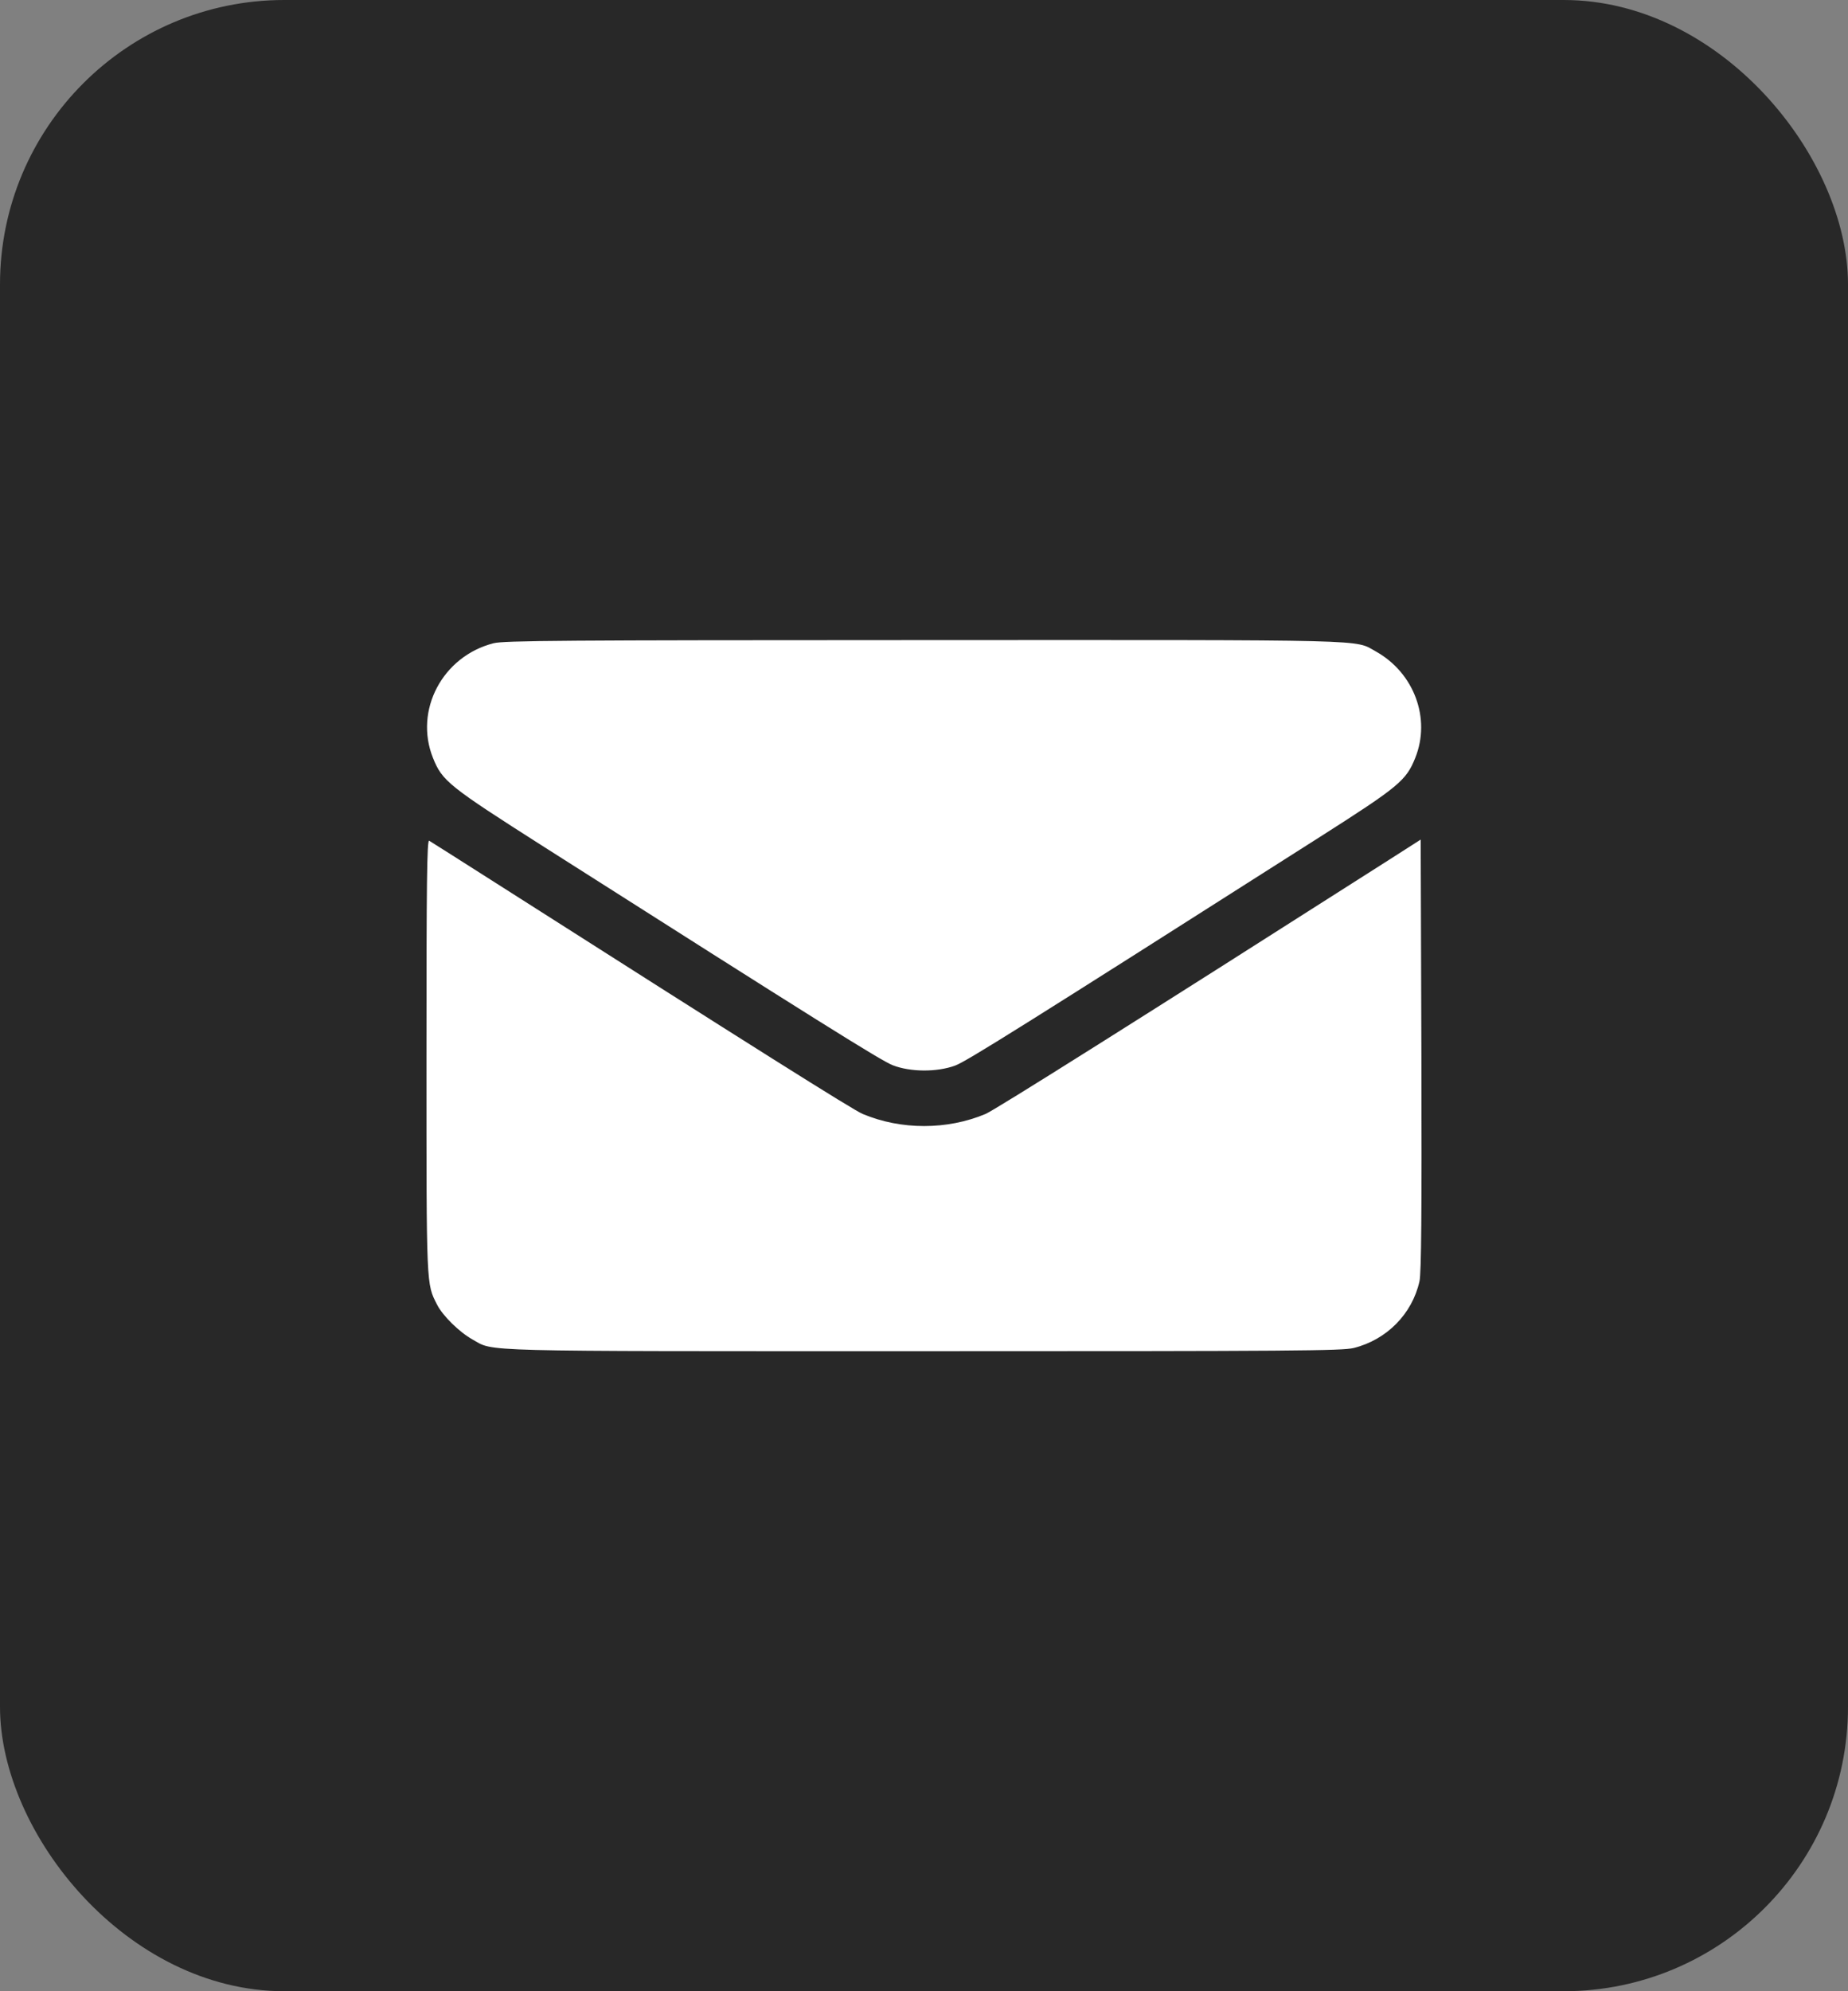 <svg width="26" height="28" viewBox="0 0 26 28" fill="none" xmlns="http://www.w3.org/2000/svg">
<rect x="0" y="0" width="26" height="28" fill="#808080" stroke="none"/>
<rect width="26" height="28" rx="4" fill="#282828"/>
<path fill-rule="evenodd" clip-rule="evenodd" d="M6.944 9.045C6.226 9.228 5.824 9.988 6.091 10.656C6.222 10.983 6.306 11.051 7.659 11.912C11.494 14.351 12.395 14.915 12.56 14.979C12.809 15.076 13.181 15.078 13.438 14.984C13.599 14.924 14.379 14.436 18.573 11.767C19.68 11.062 19.785 10.975 19.912 10.656C20.134 10.102 19.895 9.46 19.356 9.16C19.05 8.99 19.402 8.999 12.988 9.001C7.915 9.002 7.088 9.008 6.944 9.045ZM6 14.858C6 18.127 5.997 18.046 6.15 18.347C6.23 18.504 6.465 18.734 6.649 18.836C6.959 19.009 6.599 19 13.002 19C18.202 19 18.885 18.995 19.046 18.955C19.509 18.84 19.869 18.476 19.971 18.017C19.997 17.901 20.004 17.053 19.998 14.832L19.988 11.806L19.547 12.088C16.076 14.3 13.996 15.61 13.866 15.664C13.326 15.891 12.677 15.891 12.137 15.664C12.001 15.607 10.623 14.74 6.898 12.367C6.446 12.079 6.059 11.834 6.038 11.822C6.007 11.804 6 12.418 6 14.858Z" fill="white"/>
</svg>

